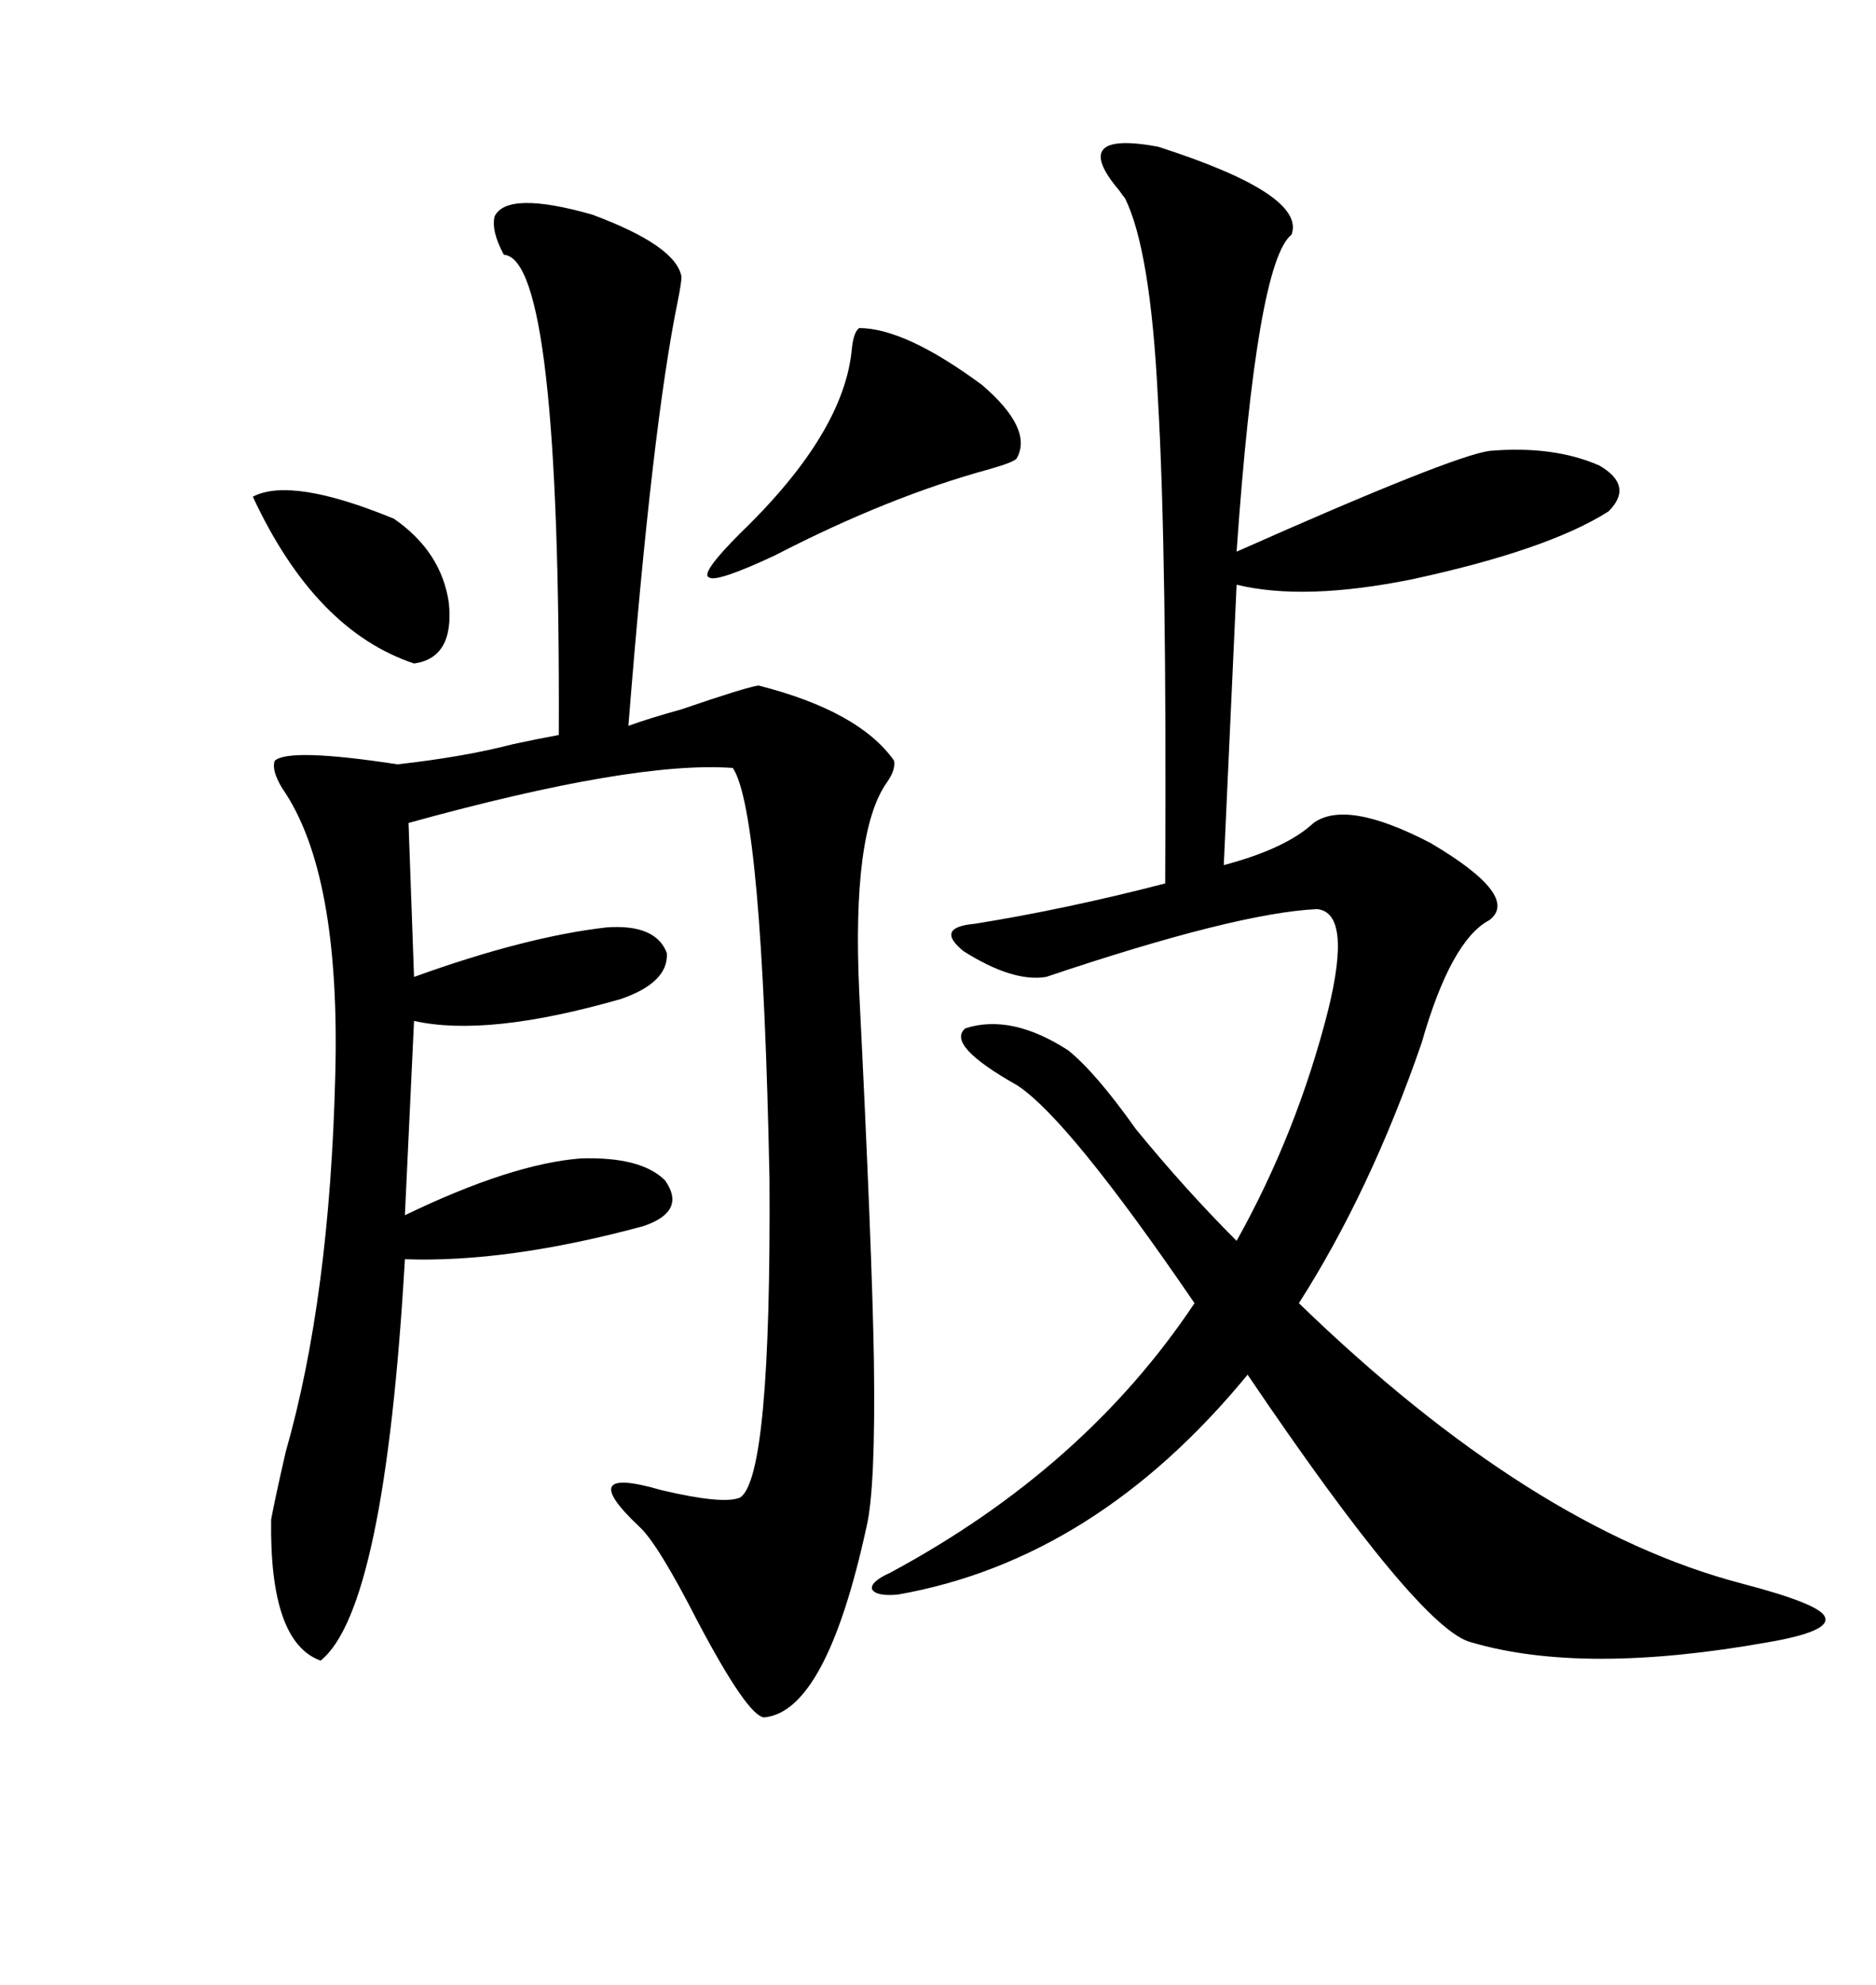 <svg xmlns="http://www.w3.org/2000/svg" xmlns:xlink="http://www.w3.org/1999/xlink" width="300" height="317.285"><path d="M79.10 34.57L79.10 34.57Q81.15 30.47 94.63 34.28L94.63 34.28Q108.11 39.26 108.98 44.24L108.98 44.24Q108.98 45.12 108.40 48.05L108.40 48.05Q104.30 67.97 100.49 116.02L100.49 116.02Q103.71 114.84 108.98 113.38L108.98 113.38Q119.24 109.86 121.29 109.57L121.29 109.57Q137.40 113.67 142.97 121.58L142.97 121.58Q143.26 123.05 141.80 125.10L141.80 125.10Q136.23 133.01 137.40 158.50L137.40 158.50Q139.45 199.51 139.75 217.38L139.75 217.38Q140.04 237.89 138.57 244.04L138.57 244.04Q132.13 273.63 122.17 274.51L122.17 274.51Q119.53 274.22 111.62 259.28L111.62 259.28Q105.18 246.68 102.25 244.04L102.25 244.04Q91.70 234.08 105.76 238.18L105.76 238.18Q115.72 240.53 118.36 239.36L118.36 239.36Q123.34 236.13 123.05 188.38L123.05 188.38Q121.88 129.79 117.19 122.75L117.19 122.75Q101.37 121.58 65.33 131.54L65.33 131.54L66.21 156.15Q84.08 149.71 96.97 148.24L96.97 148.24Q104.88 147.66 106.64 152.34L106.64 152.34Q106.93 157.03 99.32 159.67L99.32 159.67Q77.93 165.82 66.21 163.18L66.21 163.18L64.75 194.24Q81.74 186.04 92.87 185.16L92.87 185.16Q102.54 184.86 106.35 188.67L106.35 188.67Q109.86 193.65 102.83 196.00L102.83 196.00Q81.15 201.86 64.75 201.27L64.75 201.27Q61.52 257.23 51.27 265.43L51.27 265.43Q43.07 262.50 43.36 242.87L43.36 242.87Q43.95 239.65 45.70 232.03L45.70 232.03Q52.73 207.42 53.61 171.97L53.61 171.97Q54.49 139.45 45.12 125.98L45.12 125.98Q43.36 123.05 43.95 121.58L43.95 121.58Q46.29 119.53 63.57 122.17L63.57 122.17Q74.12 121.00 82.03 118.95L82.03 118.95Q86.13 118.07 89.36 117.48L89.36 117.48Q89.65 41.31 80.57 40.72L80.57 40.72Q78.52 36.91 79.10 34.57ZM167.29 156.15L167.29 156.15Q162.01 157.03 154.10 152.05L154.10 152.05Q149.41 148.24 155.86 147.66L155.86 147.66Q170.51 145.31 186.33 141.21L186.33 141.21Q186.62 88.48 185.16 63.57L185.16 63.57Q183.98 39.84 179.88 31.64L179.88 31.64Q179.59 31.35 179.00 30.47L179.00 30.47Q170.80 20.80 185.16 23.44L185.16 23.44Q208.89 31.05 206.54 37.50L206.54 37.50Q200.98 41.89 197.75 88.18L197.75 88.18Q232.03 72.95 238.18 72.07L238.18 72.07Q248.44 71.19 255.76 74.41L255.76 74.41Q261.33 77.64 257.23 81.74L257.23 81.74Q247.56 87.89 225.88 92.58L225.88 92.58Q208.59 96.09 197.75 93.46L197.75 93.46L195.70 138.28Q205.66 135.64 210.06 131.54L210.06 131.54Q215.33 127.73 228.81 134.77L228.81 134.77Q243.16 143.26 238.18 147.07L238.18 147.07Q232.03 150.29 227.34 166.70L227.34 166.70Q219.14 190.43 207.71 208.30L207.71 208.30Q244.92 244.34 278.61 253.13L278.61 253.13Q290.92 256.35 291.80 258.40L291.80 258.40Q292.97 260.74 282.71 262.50L282.71 262.50Q253.13 267.77 235.25 262.50L235.25 262.50Q227.05 260.45 199.51 219.73L199.51 219.73Q175.20 249.32 143.55 254.88L143.55 254.88Q140.04 255.18 139.45 254.00L139.45 254.00Q139.16 252.83 142.38 251.37L142.38 251.37Q173.44 234.67 191.02 208.30L191.02 208.30Q170.80 178.71 162.60 173.44L162.60 173.44Q151.17 166.99 154.39 164.36L154.39 164.36Q161.72 162.01 170.80 167.87L170.80 167.87Q175.20 171.39 181.64 180.47L181.64 180.47Q189.55 190.14 197.75 198.34L197.75 198.34Q207.42 181.05 212.40 161.43L212.40 161.43Q216.21 145.90 210.64 145.31L210.64 145.31Q197.75 145.90 167.29 156.15ZM137.40 52.44L137.40 52.44Q144.73 52.44 157.03 61.52L157.03 61.52Q165.23 68.55 162.60 73.24L162.60 73.24Q162.30 73.83 158.20 75L158.20 75Q142.09 79.39 123.93 88.77L123.93 88.77Q114.55 93.16 113.38 92.29L113.38 92.29Q111.91 91.70 118.36 85.25L118.36 85.25Q135.06 69.14 136.23 55.66L136.23 55.66Q136.52 53.03 137.40 52.44ZM40.43 79.39L40.43 79.39Q46.58 76.17 62.99 82.91L62.99 82.91Q70.61 88.18 71.78 96.39L71.78 96.39Q72.66 105.18 66.21 106.05L66.21 106.05Q50.39 100.78 40.43 79.39Z"/></svg>